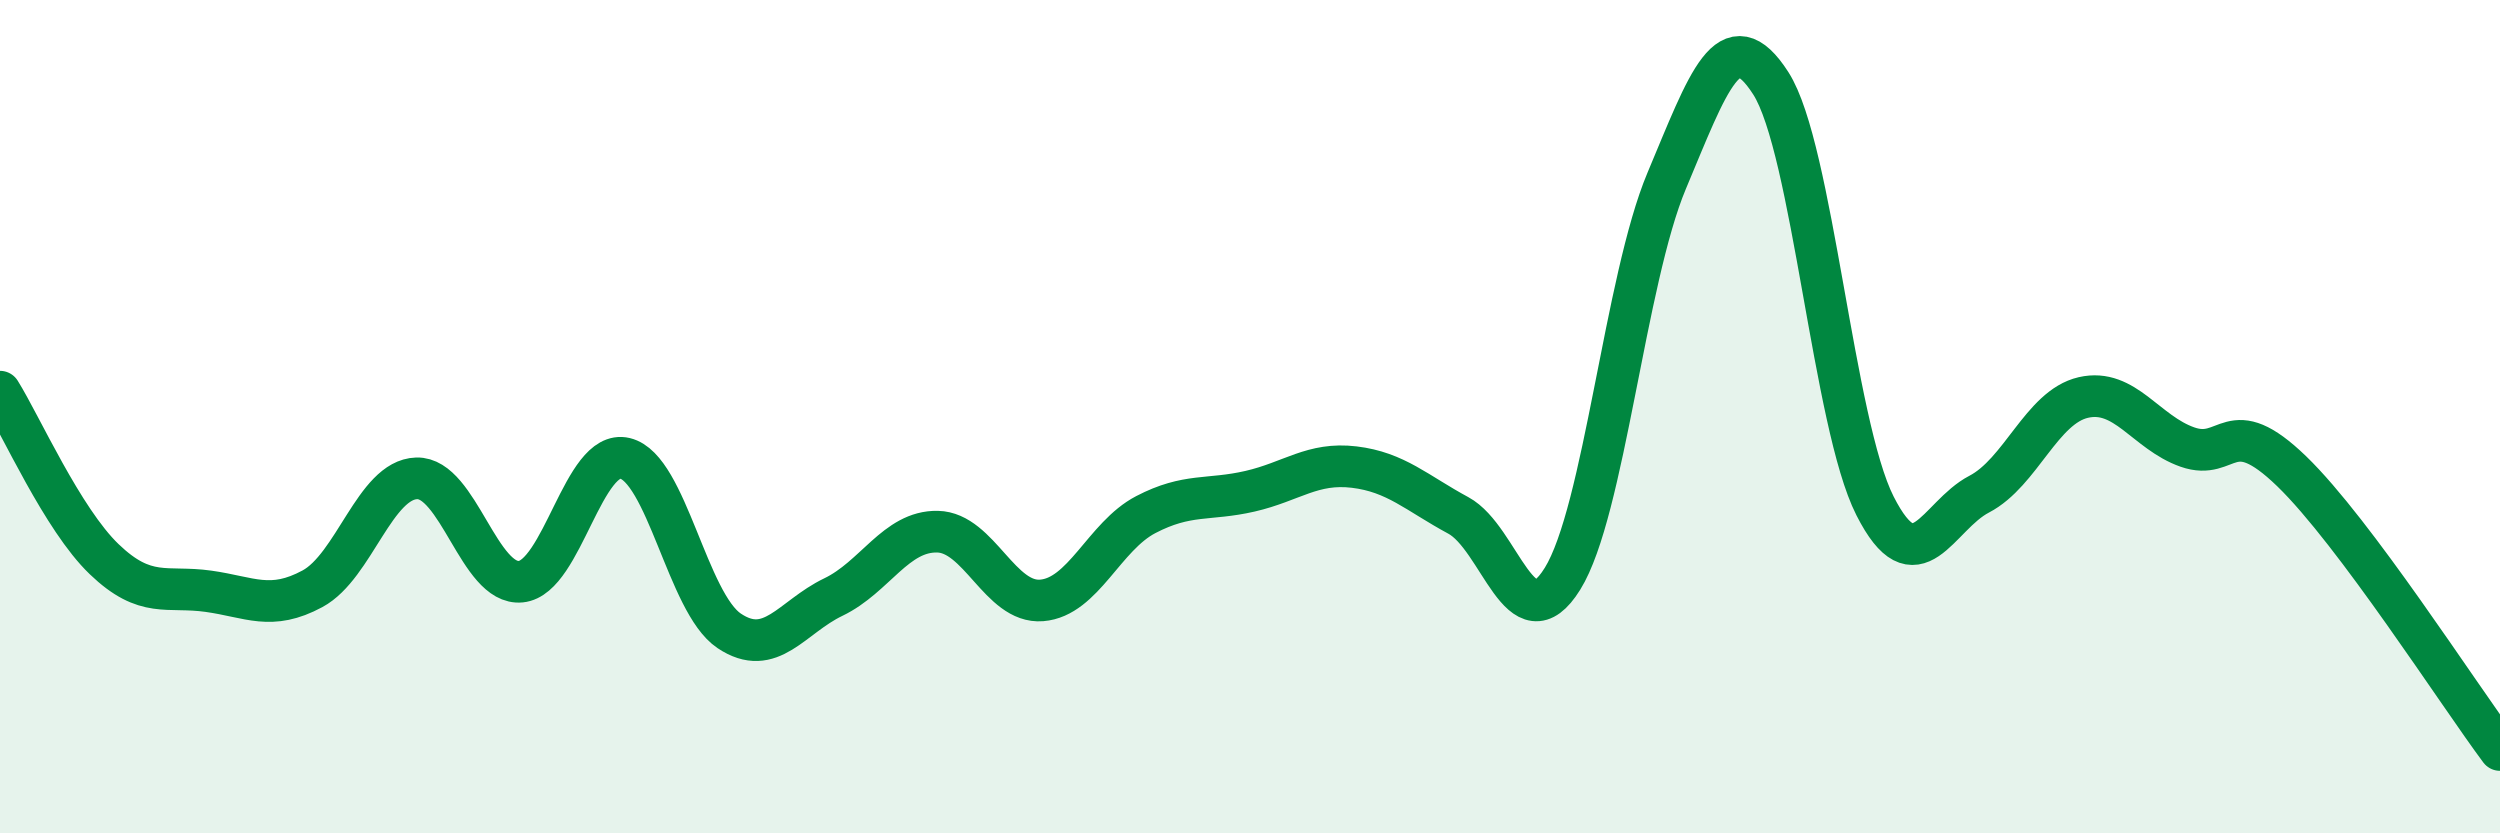 
    <svg width="60" height="20" viewBox="0 0 60 20" xmlns="http://www.w3.org/2000/svg">
      <path
        d="M 0,9.4 C 0.5,10.2 1.5,12.46 2.5,13.42 C 3.5,14.38 4,14.05 5,14.19 C 6,14.33 6.5,14.67 7.5,14.13 C 8.5,13.59 9,11.51 10,11.48 C 11,11.45 11.5,14.06 12.5,13.96 C 13.5,13.86 14,10.76 15,11 C 16,11.24 16.5,14.47 17.5,15.14 C 18.5,15.81 19,14.81 20,14.33 C 21,13.85 21.5,12.74 22.5,12.76 C 23.5,12.78 24,14.49 25,14.41 C 26,14.33 26.5,12.87 27.5,12.35 C 28.5,11.83 29,12.02 30,11.79 C 31,11.56 31.5,11.09 32.5,11.21 C 33.5,11.33 34,11.83 35,12.37 C 36,12.91 36.5,15.5 37.5,13.89 C 38.5,12.28 39,6.72 40,4.34 C 41,1.96 41.5,0.44 42.5,2 C 43.5,3.56 44,10.17 45,12.14 C 46,14.11 46.5,12.38 47.5,11.86 C 48.5,11.34 49,9.77 50,9.54 C 51,9.31 51.5,10.38 52.5,10.73 C 53.5,11.08 53.5,9.86 55,11.31 C 56.5,12.76 59,16.66 60,18L60 20L0 20Z"
        fill="#008740"
        opacity="0.1"
        stroke-linecap="round"
        stroke-linejoin="round"
      />
      <path
        d="M 0,9.4 C 0.5,10.2 1.5,12.46 2.5,13.42 C 3.5,14.38 4,14.05 5,14.19 C 6,14.33 6.5,14.67 7.5,14.13 C 8.5,13.59 9,11.51 10,11.48 C 11,11.45 11.5,14.06 12.5,13.96 C 13.5,13.86 14,10.76 15,11 C 16,11.24 16.5,14.47 17.5,15.14 C 18.5,15.81 19,14.81 20,14.33 C 21,13.85 21.5,12.74 22.5,12.76 C 23.5,12.78 24,14.49 25,14.41 C 26,14.33 26.5,12.87 27.5,12.35 C 28.5,11.83 29,12.02 30,11.79 C 31,11.56 31.5,11.09 32.5,11.21 C 33.5,11.33 34,11.83 35,12.37 C 36,12.91 36.5,15.5 37.5,13.89 C 38.5,12.28 39,6.72 40,4.34 C 41,1.96 41.5,0.44 42.5,2 C 43.5,3.56 44,10.17 45,12.14 C 46,14.11 46.5,12.38 47.5,11.86 C 48.5,11.34 49,9.77 50,9.54 C 51,9.31 51.5,10.38 52.5,10.73 C 53.5,11.08 53.5,9.86 55,11.31 C 56.5,12.76 59,16.66 60,18"
        stroke="#008740"
        stroke-width="1"
        fill="none"
        stroke-linecap="round"
        stroke-linejoin="round"
      />
    </svg>
  